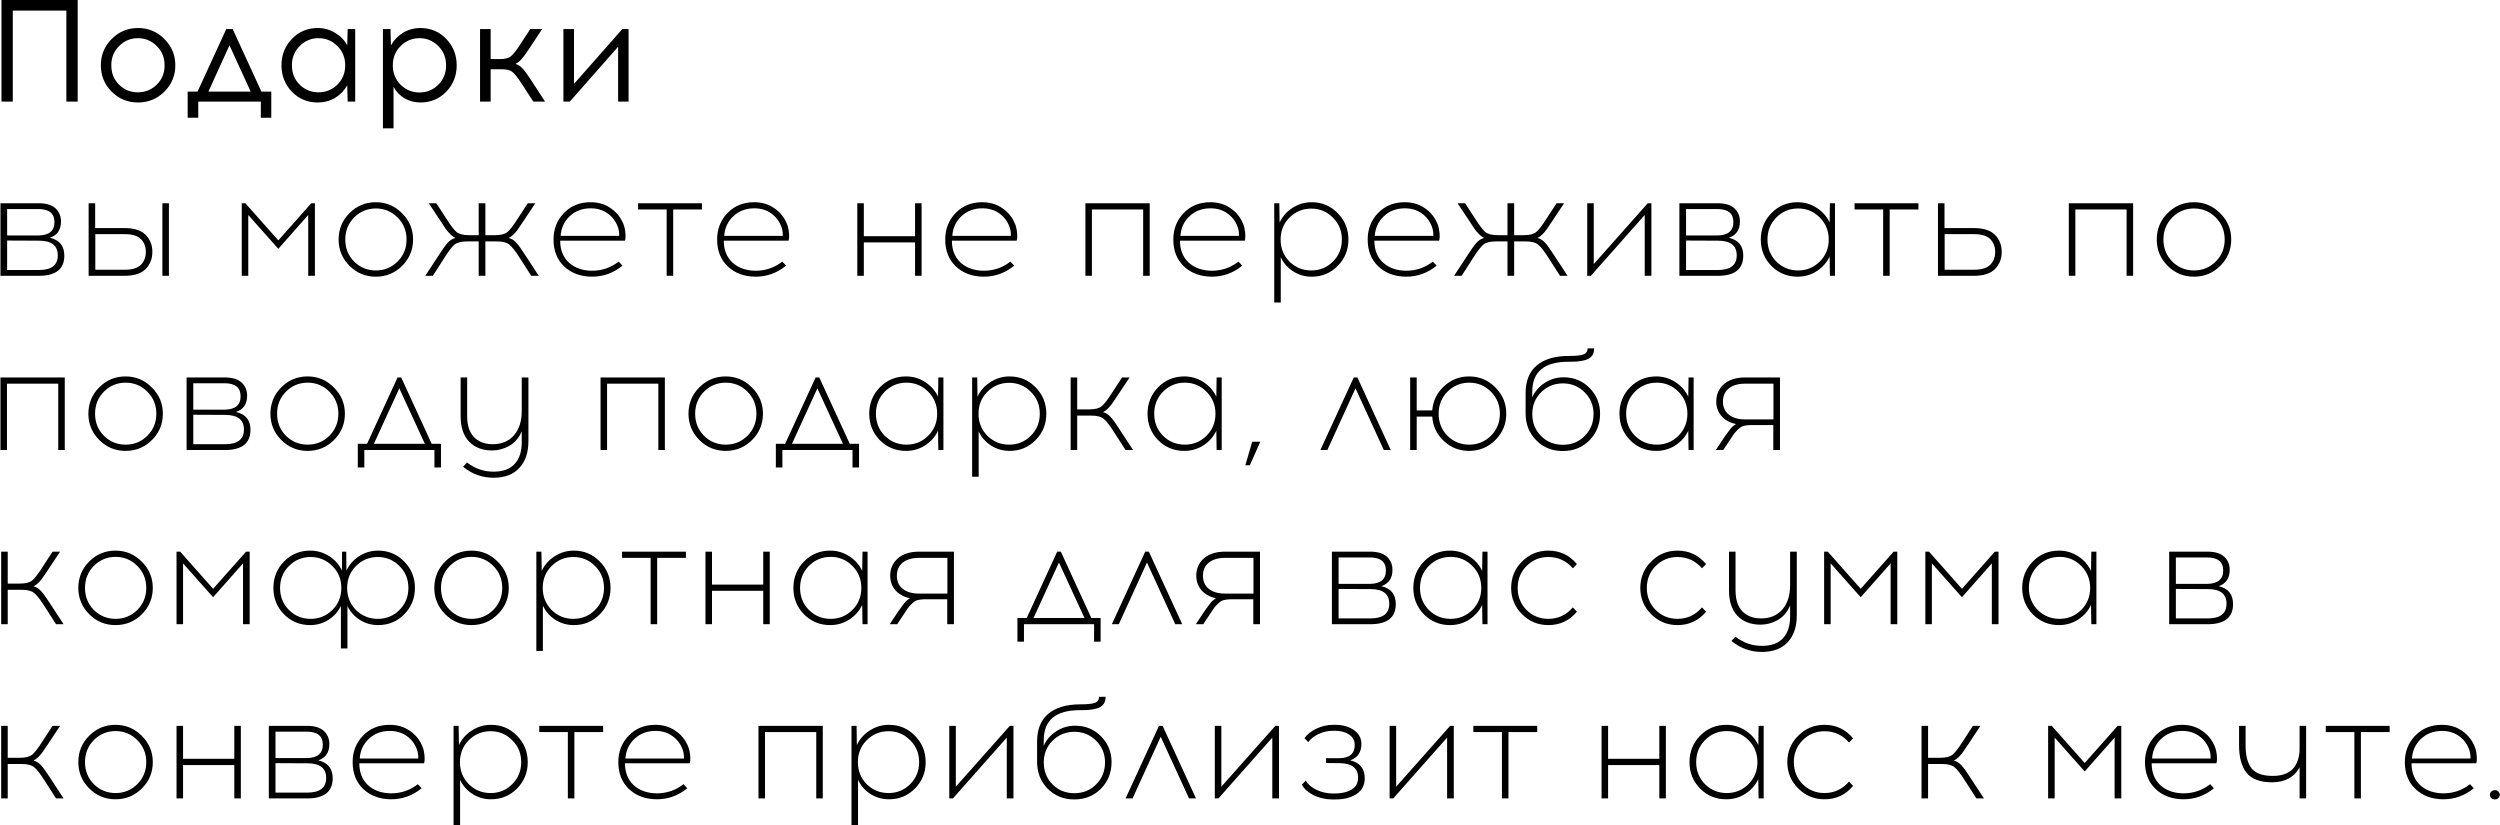 <?xml version="1.0" encoding="UTF-8"?> <svg xmlns="http://www.w3.org/2000/svg" width="2411" height="796" viewBox="0 0 2411 796" fill="none"><path d="M74.92 98H64V10.22H12.34V98H1.42V-6.67572e-06H74.92V98ZM133.105 27.02C143.092 27.02 151.585 30.567 158.585 37.66C165.585 44.66 169.085 53.107 169.085 63C169.085 72.893 165.585 81.34 158.585 88.34C151.585 95.34 143.092 98.84 133.105 98.84C123.119 98.84 114.625 95.34 107.625 88.34C100.719 81.34 97.265 72.893 97.265 63C97.265 53.013 100.765 44.52 107.765 37.52C114.765 30.52 123.212 27.02 133.105 27.02ZM132.965 36.82C125.965 36.82 119.945 39.34 114.905 44.38C109.865 49.327 107.345 55.533 107.345 63C107.345 70.467 109.819 76.673 114.765 81.62C119.805 86.567 125.872 89.04 132.965 89.04C140.059 89.04 146.125 86.567 151.165 81.62C156.205 76.673 158.725 70.467 158.725 63C158.725 55.533 156.205 49.327 151.165 44.38C146.125 39.34 140.059 36.82 132.965 36.82ZM261.625 113.54H251.545V98H191.205V113.54H180.985V88.34H190.505L218.225 28H224.385L252.105 88.34H261.625V113.54ZM221.305 43.68L201.005 88.34H241.745L221.305 43.68ZM342.565 98H335.285L334.865 82.18C332.158 87.22 328.285 91.28 323.245 94.36C318.205 97.347 312.605 98.84 306.445 98.84C296.552 98.84 288.245 95.387 281.525 88.48C274.805 81.48 271.445 72.987 271.445 63C271.445 53.013 274.805 44.52 281.525 37.52C288.245 30.52 296.552 27.02 306.445 27.02C312.512 27.02 318.065 28.56 323.105 31.64C328.238 34.627 332.158 38.64 334.865 43.68L335.285 28H342.565V98ZM288.945 81.62C293.985 86.567 300.052 89.04 307.145 89.04C314.238 89.04 320.305 86.567 325.345 81.62C330.385 76.673 332.905 70.467 332.905 63C332.905 55.533 330.385 49.327 325.345 44.38C320.305 39.34 314.238 36.82 307.145 36.82C300.145 36.82 294.125 39.34 289.085 44.38C284.045 49.327 281.525 55.533 281.525 63C281.525 70.467 283.998 76.673 288.945 81.62ZM405.434 27.02C415.327 27.02 423.634 30.52 430.354 37.52C437.074 44.52 440.434 53.013 440.434 63C440.434 72.987 437.074 81.48 430.354 88.48C423.634 95.387 415.327 98.84 405.434 98.84C399.834 98.84 394.7 97.487 390.034 94.78C385.46 91.98 381.96 88.293 379.534 83.72V123.76H369.314V28H376.594L377.014 43.82C379.72 38.78 383.594 34.72 388.634 31.64C393.674 28.56 399.274 27.02 405.434 27.02ZM404.594 36.82C397.5 36.82 391.434 39.34 386.394 44.38C381.354 49.327 378.834 55.533 378.834 63C378.834 70.467 381.354 76.72 386.394 81.76C391.434 86.707 397.5 89.18 404.594 89.18C411.594 89.18 417.614 86.707 422.654 81.76C427.694 76.72 430.214 70.467 430.214 63C430.214 55.533 427.694 49.327 422.654 44.38C417.614 39.34 411.594 36.82 404.594 36.82ZM514.346 98L502.866 80.36C499.319 74.853 496.426 71.213 494.186 69.44C492.039 67.667 488.586 66.78 483.826 66.78H473.186V98H462.966V28H473.186V56.98H482.286C487.046 56.98 490.499 56.093 492.646 54.32C494.886 52.547 497.779 48.907 501.326 43.4L511.406 28H522.886L509.726 47.88C507.019 51.987 504.733 55.067 502.866 57.12C501.093 59.173 499.179 60.667 497.126 61.6C499.646 62.347 501.886 63.793 503.846 65.94C505.899 68.087 508.373 71.4 511.266 75.88L525.686 98H514.346ZM606.2 98H596.12V45.08L549.5 98H543.34V28H553.56V80.92L600.18 28H606.2V98ZM0.44 196H37.12C44.493 196 49.953 197.633 53.5 200.9C57.047 204.167 58.82 208.413 58.82 213.64C58.82 221.573 55.273 226.8 48.18 229.32C57.42 231.467 62.04 237.207 62.04 246.54C62.04 259.513 53.827 266 37.4 266H0.44V196ZM6.88 201.6V227.08H36.98C47.34 226.987 52.52 222.693 52.52 214.2C52.52 205.8 47.34 201.6 36.98 201.6H6.88ZM6.88 260.4H37.54C49.673 260.4 55.74 255.687 55.74 246.26C55.74 236.833 49.72 232.12 37.68 232.12L6.88 231.98V260.4ZM91.779 219.94H119.919C129.346 219.94 136.206 222.133 140.499 226.52C144.792 230.907 146.939 236.367 146.939 242.9C146.939 249.527 144.792 255.033 140.499 259.42C136.206 263.807 129.346 266 119.919 266H85.479V196H91.779V219.94ZM162.899 266H156.599V196H162.899V266ZM91.919 260.12H120.479C127.572 260.12 132.706 258.533 135.879 255.36C139.052 252.187 140.639 248.033 140.639 242.9C140.639 237.86 139.052 233.753 135.879 230.58C132.706 227.407 127.572 225.82 120.479 225.82H91.919V260.12ZM303.695 266H297.255V207.34L268.415 239.96L239.435 207.34V266H233.135V196H236.635L268.415 231.84L300.195 196H303.695V266ZM337.053 205.52C344.053 198.52 352.499 195.02 362.393 195.02C372.286 195.02 380.733 198.567 387.733 205.66C394.826 212.66 398.373 221.107 398.373 231C398.373 240.893 394.873 249.34 387.873 256.34C380.873 263.34 372.379 266.84 362.393 266.84C352.499 266.84 344.053 263.34 337.053 256.34C330.053 249.34 326.552 240.893 326.552 231C326.552 221.013 330.053 212.52 337.053 205.52ZM362.533 201.04C354.319 201.04 347.319 203.933 341.533 209.72C335.839 215.507 332.993 222.6 332.993 231C332.993 239.4 335.839 246.493 341.533 252.28C347.319 257.973 354.319 260.82 362.533 260.82C370.653 260.82 377.606 257.973 383.393 252.28C389.179 246.493 392.073 239.4 392.073 231C392.073 222.6 389.179 215.507 383.393 209.72C377.606 203.933 370.653 201.04 362.533 201.04ZM512.333 266L501.273 248.78C497.073 242.153 493.713 237.86 491.193 235.9C488.766 233.847 484.799 232.82 479.293 232.82H468.093V266H461.653V232.82H450.453C444.946 232.82 440.933 233.847 438.413 235.9C435.986 237.86 432.673 242.153 428.473 248.78L417.413 266H410.133L423.433 245.7C426.886 240.287 429.639 236.46 431.693 234.22C433.746 231.887 436.219 230.3 439.113 229.46C437.526 228.713 435.939 227.547 434.353 225.96C432.766 224.373 431.413 222.833 430.293 221.34C429.266 219.847 427.633 217.373 425.392 213.92L413.493 196H420.773L430.433 210.84C434.633 217.467 437.946 221.807 440.373 223.86C442.893 225.82 446.906 226.8 452.413 226.8H461.653V196H468.093V226.8H477.333C482.839 226.8 486.806 225.82 489.233 223.86C491.753 221.807 495.113 217.467 499.313 210.84L508.973 196H516.253L504.353 213.92C502.113 217.373 500.433 219.847 499.313 221.34C498.286 222.833 496.979 224.373 495.393 225.96C493.806 227.547 492.219 228.713 490.633 229.46C493.526 230.3 495.999 231.887 498.053 234.22C500.106 236.46 502.859 240.287 506.313 245.7L519.613 266H512.333ZM569.518 195.02C577.078 195.02 583.611 196.98 589.118 200.9C594.718 204.727 598.778 209.86 601.298 216.3C602.231 218.633 602.838 221.433 603.118 224.7C603.398 227.873 603.258 230.347 602.698 232.12H540.258C540.258 240.987 543.058 248.033 548.658 253.26C554.351 258.393 561.771 261.007 570.918 261.1C580.531 261.1 589.118 258.16 596.678 252.28L600.318 256.2C591.638 263.293 581.838 266.84 570.918 266.84C559.905 266.747 550.945 263.433 544.038 256.9C537.225 250.367 533.818 241.733 533.818 231C533.818 220.92 537.131 212.427 543.758 205.52C550.478 198.52 559.065 195.02 569.518 195.02ZM569.658 200.9C561.538 200.9 554.771 203.467 549.358 208.6C544.038 213.64 541.145 219.94 540.678 227.5H597.098C597.285 224.233 596.771 221.107 595.558 218.12C593.505 212.893 590.238 208.74 585.758 205.66C581.278 202.487 575.911 200.9 569.658 200.9ZM649.227 202.02V266H642.927V202.02H615.347V196H676.947V202.02H649.227ZM727.292 195.02C734.852 195.02 741.385 196.98 746.892 200.9C752.492 204.727 756.552 209.86 759.072 216.3C760.005 218.633 760.612 221.433 760.892 224.7C761.172 227.873 761.032 230.347 760.472 232.12H698.032C698.032 240.987 700.832 248.033 706.432 253.26C712.125 258.393 719.545 261.007 728.692 261.1C738.305 261.1 746.892 258.16 754.452 252.28L758.092 256.2C749.412 263.293 739.612 266.84 728.692 266.84C717.678 266.747 708.718 263.433 701.812 256.9C694.998 250.367 691.592 241.733 691.592 231C691.592 220.92 694.905 212.427 701.532 205.52C708.252 198.52 716.838 195.02 727.292 195.02ZM727.432 200.9C719.312 200.9 712.545 203.467 707.132 208.6C701.812 213.64 698.918 219.94 698.452 227.5H754.872C755.058 224.233 754.545 221.107 753.332 218.12C751.278 212.893 748.012 208.74 743.532 205.66C739.052 202.487 733.685 200.9 727.432 200.9ZM888.788 266H882.488V233.8H833.068V266H826.768V196H833.068V227.78H882.488V196H888.788V266ZM947.272 195.02C954.832 195.02 961.365 196.98 966.872 200.9C972.472 204.727 976.532 209.86 979.052 216.3C979.985 218.633 980.592 221.433 980.872 224.7C981.152 227.873 981.012 230.347 980.452 232.12H918.012C918.012 240.987 920.812 248.033 926.412 253.26C932.105 258.393 939.525 261.007 948.672 261.1C958.285 261.1 966.872 258.16 974.432 252.28L978.072 256.2C969.392 263.293 959.592 266.84 948.672 266.84C937.659 266.747 928.699 263.433 921.792 256.9C914.979 250.367 911.572 241.733 911.572 231C911.572 220.92 914.885 212.427 921.512 205.52C928.232 198.52 936.819 195.02 947.272 195.02ZM947.412 200.9C939.292 200.9 932.525 203.467 927.112 208.6C921.792 213.64 918.899 219.94 918.432 227.5H974.852C975.039 224.233 974.525 221.107 973.312 218.12C971.259 212.893 967.992 208.74 963.512 205.66C959.032 202.487 953.665 200.9 947.412 200.9ZM1108.77 266H1102.47V202.02H1053.05V266H1046.75V196H1108.77V266ZM1167.25 195.02C1174.81 195.02 1181.35 196.98 1186.85 200.9C1192.45 204.727 1196.51 209.86 1199.03 216.3C1199.97 218.633 1200.57 221.433 1200.85 224.7C1201.13 227.873 1200.99 230.347 1200.43 232.12H1137.99C1137.99 240.987 1140.79 248.033 1146.39 253.26C1152.09 258.393 1159.51 261.007 1168.65 261.1C1178.27 261.1 1186.85 258.16 1194.41 252.28L1198.05 256.2C1189.37 263.293 1179.57 266.84 1168.65 266.84C1157.64 266.747 1148.68 263.433 1141.77 256.9C1134.96 250.367 1131.55 241.733 1131.55 231C1131.55 220.92 1134.87 212.427 1141.49 205.52C1148.21 198.52 1156.8 195.02 1167.25 195.02ZM1167.39 200.9C1159.27 200.9 1152.51 203.467 1147.09 208.6C1141.77 213.64 1138.88 219.94 1138.41 227.5H1194.83C1195.02 224.233 1194.51 221.107 1193.29 218.12C1191.24 212.893 1187.97 208.74 1183.49 205.66C1179.01 202.487 1173.65 200.9 1167.39 200.9ZM1264.99 195.02C1274.89 195.02 1283.24 198.52 1290.05 205.52C1296.96 212.52 1300.41 221.013 1300.41 231C1300.41 240.987 1296.96 249.48 1290.05 256.48C1283.24 263.387 1274.89 266.84 1264.99 266.84C1258.46 266.84 1252.49 265.113 1247.07 261.66C1241.75 258.207 1237.79 253.68 1235.17 248.08V291.76H1228.87V196H1233.77L1234.05 214.62C1236.76 208.74 1240.91 204.027 1246.51 200.48C1252.11 196.84 1258.27 195.02 1264.99 195.02ZM1285.43 209.86C1279.74 204.073 1272.79 201.18 1264.57 201.18C1256.36 201.18 1249.36 204.073 1243.57 209.86C1237.88 215.553 1235.03 222.6 1235.03 231C1235.03 239.4 1237.88 246.493 1243.57 252.28C1249.36 257.973 1256.36 260.82 1264.57 260.82C1272.79 260.82 1279.74 257.973 1285.43 252.28C1291.22 246.493 1294.11 239.4 1294.11 231C1294.11 222.6 1291.22 215.553 1285.43 209.86ZM1354.69 195.02C1362.25 195.02 1368.79 196.98 1374.29 200.9C1379.89 204.727 1383.95 209.86 1386.47 216.3C1387.41 218.633 1388.01 221.433 1388.29 224.7C1388.57 227.873 1388.43 230.347 1387.87 232.12H1325.43C1325.43 240.987 1328.23 248.033 1333.83 253.26C1339.53 258.393 1346.95 261.007 1356.09 261.1C1365.71 261.1 1374.29 258.16 1381.85 252.28L1385.49 256.2C1376.81 263.293 1367.01 266.84 1356.09 266.84C1345.08 266.747 1336.12 263.433 1329.21 256.9C1322.4 250.367 1318.99 241.733 1318.99 231C1318.99 220.92 1322.31 212.427 1328.93 205.52C1335.65 198.52 1344.24 195.02 1354.69 195.02ZM1354.83 200.9C1346.71 200.9 1339.95 203.467 1334.53 208.6C1329.21 213.64 1326.32 219.94 1325.85 227.5H1382.27C1382.46 224.233 1381.95 221.107 1380.73 218.12C1378.68 212.893 1375.41 208.74 1370.93 205.66C1366.45 202.487 1361.09 200.9 1354.83 200.9ZM1504.5 266L1493.44 248.78C1489.24 242.153 1485.88 237.86 1483.36 235.9C1480.93 233.847 1476.97 232.82 1471.46 232.82H1460.26V266H1453.82V232.82H1442.62C1437.11 232.82 1433.1 233.847 1430.58 235.9C1428.15 237.86 1424.84 242.153 1420.64 248.78L1409.58 266H1402.3L1415.6 245.7C1419.05 240.287 1421.81 236.46 1423.86 234.22C1425.91 231.887 1428.39 230.3 1431.28 229.46C1429.69 228.713 1428.11 227.547 1426.52 225.96C1424.93 224.373 1423.58 222.833 1422.46 221.34C1421.43 219.847 1419.8 217.373 1417.56 213.92L1405.66 196H1412.94L1422.6 210.84C1426.8 217.467 1430.11 221.807 1432.54 223.86C1435.06 225.82 1439.07 226.8 1444.58 226.8H1453.82V196H1460.26V226.8H1469.5C1475.01 226.8 1478.97 225.82 1481.4 223.86C1483.92 221.807 1487.28 217.467 1491.48 210.84L1501.14 196H1508.42L1496.52 213.92C1494.28 217.373 1492.6 219.847 1491.48 221.34C1490.45 222.833 1489.15 224.373 1487.56 225.96C1485.97 227.547 1484.39 228.713 1482.8 229.46C1485.69 230.3 1488.17 231.887 1490.22 234.22C1492.27 236.46 1495.03 240.287 1498.48 245.7L1511.78 266H1504.5ZM1592.61 266H1586.17V207.34L1534.23 266H1530.73V196H1537.03V254.66L1589.11 196H1592.61V266ZM1619.6 196H1656.28C1663.65 196 1669.11 197.633 1672.66 200.9C1676.21 204.167 1677.98 208.413 1677.98 213.64C1677.98 221.573 1674.43 226.8 1667.34 229.32C1676.58 231.467 1681.2 237.207 1681.2 246.54C1681.2 259.513 1672.99 266 1656.56 266H1619.6V196ZM1626.04 201.6V227.08H1656.14C1666.5 226.987 1671.68 222.693 1671.68 214.2C1671.68 205.8 1666.5 201.6 1656.14 201.6H1626.04ZM1626.04 260.4H1656.7C1668.83 260.4 1674.9 255.687 1674.9 246.26C1674.9 236.833 1668.88 232.12 1656.84 232.12L1626.04 231.98V260.4ZM1769.66 266H1764.76L1764.48 247.38C1761.77 253.167 1757.62 257.88 1752.02 261.52C1746.51 265.067 1740.35 266.84 1733.54 266.84C1723.64 266.84 1715.24 263.387 1708.34 256.48C1701.52 249.48 1698.11 240.987 1698.11 231C1698.11 221.013 1701.52 212.52 1708.34 205.52C1715.24 198.52 1723.64 195.02 1733.54 195.02C1740.35 195.02 1746.51 196.84 1752.02 200.48C1757.62 204.027 1761.77 208.74 1764.48 214.62L1764.76 196H1769.66V266ZM1734.1 260.82C1742.22 260.82 1749.17 257.973 1754.96 252.28C1760.74 246.493 1763.64 239.4 1763.64 231C1763.64 222.6 1760.74 215.507 1754.96 209.72C1749.17 203.933 1742.22 201.04 1734.1 201.04C1725.88 201.04 1718.88 203.933 1713.1 209.72C1707.4 215.507 1704.56 222.6 1704.56 231C1704.56 239.4 1707.4 246.493 1713.1 252.28C1718.88 257.973 1725.88 260.82 1734.1 260.82ZM1822.41 202.02V266H1816.11V202.02H1788.53V196H1850.13V202.02H1822.41ZM1875.28 219.94H1903.42C1912.84 219.94 1919.7 222.133 1924 226.52C1928.29 230.907 1930.44 236.367 1930.44 242.9C1930.44 249.527 1928.29 255.033 1924 259.42C1919.7 263.807 1912.84 266 1903.42 266H1868.98V196H1875.28V219.94ZM1875.42 260.12H1903.98C1911.07 260.12 1916.2 258.533 1919.38 255.36C1922.55 252.187 1924.14 248.033 1924.14 242.9C1924.14 237.86 1922.55 233.753 1919.38 230.58C1916.2 227.407 1911.07 225.82 1903.98 225.82H1875.42V260.12ZM2057.19 266H2050.89V202.02H2001.47V266H1995.17V196H2057.19V266ZM2090.47 205.52C2097.47 198.52 2105.92 195.02 2115.81 195.02C2125.7 195.02 2134.15 198.567 2141.15 205.66C2148.24 212.66 2151.79 221.107 2151.79 231C2151.79 240.893 2148.29 249.34 2141.29 256.34C2134.29 263.34 2125.8 266.84 2115.81 266.84C2105.92 266.84 2097.47 263.34 2090.47 256.34C2083.47 249.34 2079.97 240.893 2079.97 231C2079.97 221.013 2083.47 212.52 2090.47 205.52ZM2115.95 201.04C2107.74 201.04 2100.74 203.933 2094.95 209.72C2089.26 215.507 2086.41 222.6 2086.41 231C2086.41 239.4 2089.26 246.493 2094.95 252.28C2100.74 257.973 2107.74 260.82 2115.95 260.82C2124.07 260.82 2131.02 257.973 2136.81 252.28C2142.6 246.493 2145.49 239.4 2145.49 231C2145.49 222.6 2142.6 215.507 2136.81 209.72C2131.02 203.933 2124.07 201.04 2115.95 201.04ZM62.46 434H56.16V370.02H6.74V434H0.44V364H62.46V434ZM95.744 373.52C102.744 366.52 111.191 363.02 121.084 363.02C130.977 363.02 139.424 366.567 146.424 373.66C153.517 380.66 157.064 389.107 157.064 399C157.064 408.893 153.564 417.34 146.564 424.34C139.564 431.34 131.071 434.84 121.084 434.84C111.191 434.84 102.744 431.34 95.744 424.34C88.744 417.34 85.244 408.893 85.244 399C85.244 389.013 88.744 380.52 95.744 373.52ZM121.224 369.04C113.011 369.04 106.011 371.933 100.224 377.72C94.531 383.507 91.684 390.6 91.684 399C91.684 407.4 94.531 414.493 100.224 420.28C106.011 425.973 113.011 428.82 121.224 428.82C129.344 428.82 136.297 425.973 142.084 420.28C147.871 414.493 150.764 407.4 150.764 399C150.764 390.6 147.871 383.507 142.084 377.72C136.297 371.933 129.344 369.04 121.224 369.04ZM179.952 364H216.632C224.005 364 229.465 365.633 233.012 368.9C236.558 372.167 238.332 376.413 238.332 381.64C238.332 389.573 234.785 394.8 227.692 397.32C236.932 399.467 241.552 405.207 241.552 414.54C241.552 427.513 233.338 434 216.912 434H179.952V364ZM186.392 369.6V395.08H216.492C226.852 394.987 232.032 390.693 232.032 382.2C232.032 373.8 226.852 369.6 216.492 369.6H186.392ZM186.392 428.4H217.052C229.185 428.4 235.252 423.687 235.252 414.26C235.252 404.833 229.232 400.12 217.192 400.12L186.392 399.98V428.4ZM271.291 373.52C278.291 366.52 286.737 363.02 296.631 363.02C306.524 363.02 314.971 366.567 321.971 373.66C329.064 380.66 332.611 389.107 332.611 399C332.611 408.893 329.111 417.34 322.111 424.34C315.111 431.34 306.617 434.84 296.631 434.84C286.737 434.84 278.291 431.34 271.291 424.34C264.291 417.34 260.791 408.893 260.791 399C260.791 389.013 264.291 380.52 271.291 373.52ZM296.771 369.04C288.557 369.04 281.557 371.933 275.771 377.72C270.077 383.507 267.231 390.6 267.231 399C267.231 407.4 270.077 414.493 275.771 420.28C281.557 425.973 288.557 428.82 296.771 428.82C304.891 428.82 311.844 425.973 317.631 420.28C323.417 414.493 326.311 407.4 326.311 399C326.311 390.6 323.417 383.507 317.631 377.72C311.844 371.933 304.891 369.04 296.771 369.04ZM425.274 450.8H418.974V434H351.354V450.8H345.054V427.98H354.014L383.414 364H386.914L416.314 427.98H425.274V450.8ZM385.094 374.5L360.594 427.98H409.734L385.094 374.5ZM509.609 364V425.32C509.609 436.333 506.716 444.967 500.929 451.22C495.236 457.473 486.976 460.647 476.149 460.74C464.949 460.74 455.102 457.193 446.609 450.1L450.389 446.04C458.229 452.013 466.816 454.953 476.149 454.86C485.109 454.86 491.829 452.387 496.309 447.44C500.882 442.587 503.169 435.54 503.169 426.3V415.94C500.556 422.193 496.589 426.86 491.269 429.94C485.949 432.927 480.396 434.42 474.609 434.42C465.276 434.42 457.856 431.573 452.349 425.88C446.936 420.093 444.229 411.973 444.229 401.52V364H450.529V401.24C450.529 410.2 452.722 416.967 457.109 421.54C461.589 426.113 467.656 428.4 475.309 428.4C483.802 428.4 490.569 425.553 495.609 419.86C500.649 414.073 503.169 406.233 503.169 396.34V364H509.609ZM641.19 434H634.89V370.02H585.47V434H579.17V364H641.19V434ZM674.474 373.52C681.474 366.52 689.921 363.02 699.814 363.02C709.708 363.02 718.154 366.567 725.154 373.66C732.248 380.66 735.794 389.107 735.794 399C735.794 408.893 732.294 417.34 725.294 424.34C718.294 431.34 709.801 434.84 699.814 434.84C689.921 434.84 681.474 431.34 674.474 424.34C667.474 417.34 663.974 408.893 663.974 399C663.974 389.013 667.474 380.52 674.474 373.52ZM699.954 369.04C691.741 369.04 684.741 371.933 678.954 377.72C673.261 383.507 670.414 390.6 670.414 399C670.414 407.4 673.261 414.493 678.954 420.28C684.741 425.973 691.741 428.82 699.954 428.82C708.074 428.82 715.028 425.973 720.814 420.28C726.601 414.493 729.494 407.4 729.494 399C729.494 390.6 726.601 383.507 720.814 377.72C715.028 371.933 708.074 369.04 699.954 369.04ZM828.458 450.8H822.158V434H754.538V450.8H748.238V427.98H757.198L786.598 364H790.098L819.498 427.98H828.458V450.8ZM788.278 374.5L763.778 427.98H812.918L788.278 374.5ZM909.831 434H904.931L904.651 415.38C901.944 421.167 897.791 425.88 892.191 429.52C886.684 433.067 880.524 434.84 873.711 434.84C863.817 434.84 855.417 431.387 848.511 424.48C841.697 417.48 838.291 408.987 838.291 399C838.291 389.013 841.697 380.52 848.511 373.52C855.417 366.52 863.817 363.02 873.711 363.02C880.524 363.02 886.684 364.84 892.191 368.48C897.791 372.027 901.944 376.74 904.651 382.62L904.931 364H909.831V434ZM874.271 428.82C882.391 428.82 889.344 425.973 895.131 420.28C900.917 414.493 903.811 407.4 903.811 399C903.811 390.6 900.917 383.507 895.131 377.72C889.344 371.933 882.391 369.04 874.271 369.04C866.057 369.04 859.057 371.933 853.271 377.72C847.577 383.507 844.731 390.6 844.731 399C844.731 407.4 847.577 414.493 853.271 420.28C859.057 425.973 866.057 428.82 874.271 428.82ZM973.647 363.02C983.54 363.02 991.893 366.52 998.707 373.52C1005.61 380.52 1009.07 389.013 1009.07 399C1009.07 408.987 1005.61 417.48 998.707 424.48C991.893 431.387 983.54 434.84 973.647 434.84C967.113 434.84 961.14 433.113 955.727 429.66C950.407 426.207 946.44 421.68 943.827 416.08V459.76H937.527V364H942.427L942.707 382.62C945.413 376.74 949.567 372.027 955.167 368.48C960.767 364.84 966.927 363.02 973.647 363.02ZM994.087 377.86C988.393 372.073 981.44 369.18 973.227 369.18C965.013 369.18 958.013 372.073 952.227 377.86C946.533 383.553 943.687 390.6 943.687 399C943.687 407.4 946.533 414.493 952.227 420.28C958.013 425.973 965.013 428.82 973.227 428.82C981.44 428.82 988.393 425.973 994.087 420.28C999.873 414.493 1002.77 407.4 1002.77 399C1002.77 390.6 999.873 383.553 994.087 377.86ZM1085.47 434L1074.41 416.78C1070.21 410.153 1066.85 405.86 1064.33 403.9C1061.9 401.847 1057.98 400.82 1052.57 400.82H1038.85V434H1032.55V364H1038.85V394.8H1050.61C1056.02 394.8 1059.94 393.82 1062.37 391.86C1064.89 389.807 1068.25 385.467 1072.45 378.84L1082.11 364H1089.39L1077.49 381.92C1075.25 385.373 1073.57 387.847 1072.45 389.34C1071.42 390.833 1070.11 392.373 1068.53 393.96C1066.94 395.547 1065.35 396.713 1063.77 397.46C1066.66 398.3 1069.13 399.887 1071.19 402.22C1073.24 404.46 1075.99 408.287 1079.45 413.7L1092.75 434H1085.47ZM1178.21 434H1173.31L1173.03 415.38C1170.32 421.167 1166.17 425.88 1160.57 429.52C1155.06 433.067 1148.9 434.84 1142.09 434.84C1132.2 434.84 1123.8 431.387 1116.89 424.48C1110.08 417.48 1106.67 408.987 1106.67 399C1106.67 389.013 1110.08 380.52 1116.89 373.52C1123.8 366.52 1132.2 363.02 1142.09 363.02C1148.9 363.02 1155.06 364.84 1160.57 368.48C1166.17 372.027 1170.32 376.74 1173.03 382.62L1173.31 364H1178.21V434ZM1142.65 428.82C1150.77 428.82 1157.72 425.973 1163.51 420.28C1169.3 414.493 1172.19 407.4 1172.19 399C1172.19 390.6 1169.3 383.507 1163.51 377.72C1157.72 371.933 1150.77 369.04 1142.65 369.04C1134.44 369.04 1127.44 371.933 1121.65 377.72C1115.96 383.507 1113.11 390.6 1113.11 399C1113.11 407.4 1115.96 414.493 1121.65 420.28C1127.44 425.973 1134.44 428.82 1142.65 428.82ZM1215.43 426.02L1205.35 448.7H1201.01L1207.59 426.02H1215.43ZM1307.25 374.5L1280.09 434H1273.37L1305.57 364H1309.07L1341.27 434H1334.55L1307.25 374.5ZM1416.81 363.02C1426.7 363.02 1435.15 366.567 1442.15 373.66C1449.15 380.66 1452.65 389.107 1452.65 399C1452.65 408.893 1449.15 417.34 1442.15 424.34C1435.15 431.34 1426.7 434.84 1416.81 434.84C1407.38 434.84 1399.26 431.667 1392.45 425.32C1385.64 418.973 1381.9 411.133 1381.25 401.8H1366.27V434H1359.97V364H1366.27V395.78H1381.25C1382 386.54 1385.78 378.793 1392.59 372.54C1399.4 366.193 1407.48 363.02 1416.81 363.02ZM1416.95 428.82C1425.07 428.82 1432.02 425.973 1437.81 420.28C1443.6 414.493 1446.49 407.4 1446.49 399C1446.49 390.6 1443.6 383.507 1437.81 377.72C1432.02 371.933 1425.07 369.04 1416.95 369.04C1408.74 369.04 1401.74 371.933 1395.95 377.72C1390.26 383.507 1387.41 390.6 1387.41 399C1387.41 407.4 1390.26 414.493 1395.95 420.28C1401.74 425.973 1408.74 428.82 1416.95 428.82ZM1531.08 336H1537.38C1537.38 340.667 1535.61 343.98 1532.06 345.94C1528.51 347.9 1522.68 348.88 1514.56 348.88H1512.6C1489.36 348.88 1477.74 358.493 1477.74 377.72L1477.6 383.32C1480.21 377.533 1484.23 372.867 1489.64 369.32C1495.15 365.68 1501.26 363.86 1507.98 363.86C1517.87 363.86 1526.18 367.267 1532.9 374.08C1539.71 380.893 1543.12 389.2 1543.12 399C1543.12 409.08 1539.71 417.62 1532.9 424.62C1526.09 431.527 1517.55 434.98 1507.28 434.98C1496.92 434.98 1488.33 431.527 1481.52 424.62C1474.71 417.713 1471.3 409.08 1471.3 398.72V379.26C1471.3 367.407 1474.89 358.447 1482.08 352.38C1489.36 346.313 1499.63 343.28 1512.88 343.28C1520.07 343.28 1524.87 342.767 1527.3 341.74C1529.82 340.713 1531.08 338.8 1531.08 336ZM1528.14 378.28C1522.45 372.587 1515.49 369.74 1507.28 369.74C1499.07 369.74 1492.07 372.587 1486.28 378.28C1480.59 383.973 1477.74 390.973 1477.74 399.28C1477.74 407.68 1480.54 414.727 1486.14 420.42C1491.74 426.113 1498.79 428.96 1507.28 428.96C1515.68 428.96 1522.68 426.113 1528.28 420.42C1533.97 414.727 1536.82 407.68 1536.82 399.28C1536.82 390.973 1533.93 383.973 1528.14 378.28ZM1633.35 434H1628.45L1628.17 415.38C1625.46 421.167 1621.31 425.88 1615.71 429.52C1610.2 433.067 1604.04 434.84 1597.23 434.84C1587.33 434.84 1578.93 431.387 1572.03 424.48C1565.21 417.48 1561.81 408.987 1561.81 399C1561.81 389.013 1565.21 380.52 1572.03 373.52C1578.93 366.52 1587.33 363.02 1597.23 363.02C1604.04 363.02 1610.2 364.84 1615.71 368.48C1621.31 372.027 1625.46 376.74 1628.17 382.62L1628.45 364H1633.35V434ZM1597.79 428.82C1605.91 428.82 1612.86 425.973 1618.65 420.28C1624.43 414.493 1627.33 407.4 1627.33 399C1627.33 390.6 1624.43 383.507 1618.65 377.72C1612.86 371.933 1605.91 369.04 1597.79 369.04C1589.57 369.04 1582.57 371.933 1576.79 377.72C1571.09 383.507 1568.25 390.6 1568.25 399C1568.25 407.4 1571.09 414.493 1576.79 420.28C1582.57 425.973 1589.57 428.82 1597.79 428.82ZM1716.62 434H1710.18V409.92H1688.2C1685.5 410.013 1683.26 410.293 1681.48 410.76C1679.8 411.227 1678.08 412.3 1676.3 413.98C1674.53 415.66 1673.18 417.153 1672.24 418.46C1671.31 419.767 1669.63 422.287 1667.2 426.02L1661.88 434H1654.74L1661.32 424.06C1661.79 423.313 1662.54 422.193 1663.56 420.7C1664.68 419.113 1665.48 418.04 1665.94 417.48C1666.41 416.827 1667.06 415.94 1667.9 414.82C1668.74 413.7 1669.4 412.86 1669.86 412.3C1670.42 411.74 1671.08 411.18 1671.82 410.62C1672.66 409.967 1673.46 409.407 1674.2 408.94C1668.32 407.727 1663.66 405.16 1660.2 401.24C1656.84 397.32 1655.16 392.653 1655.16 387.24C1655.16 380.427 1657.59 374.873 1662.44 370.58C1667.39 366.193 1674.34 364 1683.3 364H1716.62V434ZM1710.32 370.02H1682.88C1676.26 370.02 1671.03 371.56 1667.2 374.64C1663.47 377.72 1661.6 381.92 1661.6 387.24C1661.6 392.56 1663.47 396.76 1667.2 399.84C1671.03 402.92 1676.26 404.46 1682.88 404.46H1710.32V370.02ZM54.06 602L43 584.78C38.8 578.153 35.44 573.86 32.92 571.9C30.493 569.847 26.573 568.82 21.16 568.82H7.44V602H1.14V532H7.44V562.8H19.2C24.613 562.8 28.533 561.82 30.96 559.86C33.48 557.807 36.84 553.467 41.04 546.84L50.7 532H57.98L46.08 549.92C43.84 553.373 42.16 555.847 41.04 557.34C40.013 558.833 38.707 560.373 37.12 561.96C35.533 563.547 33.947 564.713 32.36 565.46C35.253 566.3 37.727 567.887 39.78 570.22C41.833 572.46 44.587 576.287 48.04 581.7L61.34 602H54.06ZM86.037 541.52C93.037 534.52 101.484 531.02 111.377 531.02C121.27 531.02 129.717 534.567 136.717 541.66C143.81 548.66 147.357 557.107 147.357 567C147.357 576.893 143.857 585.34 136.857 592.34C129.857 599.34 121.364 602.84 111.377 602.84C101.484 602.84 93.037 599.34 86.037 592.34C79.037 585.34 75.537 576.893 75.537 567C75.537 557.013 79.037 548.52 86.037 541.52ZM111.517 537.04C103.304 537.04 96.303 539.933 90.517 545.72C84.823 551.507 81.977 558.6 81.977 567C81.977 575.4 84.823 582.493 90.517 588.28C96.303 593.973 103.304 596.82 111.517 596.82C119.637 596.82 126.59 593.973 132.377 588.28C138.164 582.493 141.057 575.4 141.057 567C141.057 558.6 138.164 551.507 132.377 545.72C126.59 539.933 119.637 537.04 111.517 537.04ZM240.805 602H234.365V543.34L205.525 575.96L176.545 543.34V602H170.245V532H173.745L205.525 567.84L237.305 532H240.805V602ZM364.742 531.02C374.635 531.02 382.989 534.52 389.802 541.52C396.709 548.52 400.162 557.013 400.162 567C400.162 576.987 396.709 585.48 389.802 592.48C382.989 599.387 374.635 602.84 364.742 602.84C358.302 602.84 352.375 601.16 346.962 597.8C341.642 594.347 337.675 589.867 335.062 584.36V625.38H328.762V584.36C326.149 589.867 322.135 594.347 316.722 597.8C311.402 601.16 305.522 602.84 299.082 602.84C289.189 602.84 280.789 599.387 273.882 592.48C267.069 585.48 263.662 576.987 263.662 567C263.662 557.013 267.069 548.52 273.882 541.52C280.789 534.52 289.189 531.02 299.082 531.02C305.802 531.02 311.915 532.793 317.422 536.34C322.929 539.793 327.035 544.413 329.742 550.2L329.882 532H333.942L334.082 550.34C336.789 544.553 340.895 539.887 346.402 536.34C351.909 532.793 358.022 531.02 364.742 531.02ZM299.642 596.82C307.762 596.82 314.715 593.973 320.502 588.28C326.289 582.493 329.182 575.4 329.182 567C329.182 558.6 326.289 551.553 320.502 545.86C314.715 540.073 307.762 537.18 299.642 537.18C291.429 537.18 284.429 540.073 278.642 545.86C272.949 551.553 270.102 558.6 270.102 567C270.102 575.4 272.949 582.493 278.642 588.28C284.429 593.973 291.429 596.82 299.642 596.82ZM343.322 588.28C349.109 593.973 356.109 596.82 364.322 596.82C372.535 596.82 379.489 593.973 385.182 588.28C390.969 582.493 393.862 575.4 393.862 567C393.862 558.6 390.969 551.553 385.182 545.86C379.489 540.073 372.535 537.18 364.322 537.18C356.109 537.18 349.109 540.073 343.322 545.86C337.629 551.553 334.782 558.6 334.782 567C334.782 575.4 337.629 582.493 343.322 588.28ZM429.338 541.52C436.338 534.52 444.784 531.02 454.678 531.02C464.571 531.02 473.018 534.567 480.018 541.66C487.111 548.66 490.658 557.107 490.658 567C490.658 576.893 487.158 585.34 480.158 592.34C473.158 599.34 464.664 602.84 454.678 602.84C444.784 602.84 436.338 599.34 429.338 592.34C422.338 585.34 418.838 576.893 418.838 567C418.838 557.013 422.338 548.52 429.338 541.52ZM454.818 537.04C446.604 537.04 439.604 539.933 433.818 545.72C428.124 551.507 425.278 558.6 425.278 567C425.278 575.4 428.124 582.493 433.818 588.28C439.604 593.973 446.604 596.82 454.818 596.82C462.938 596.82 469.891 593.973 475.678 588.28C481.464 582.493 484.358 575.4 484.358 567C484.358 558.6 481.464 551.507 475.678 545.72C469.891 539.933 462.938 537.04 454.818 537.04ZM553.373 531.02C563.267 531.02 571.62 534.52 578.433 541.52C585.34 548.52 588.793 557.013 588.793 567C588.793 576.987 585.34 585.48 578.433 592.48C571.62 599.387 563.267 602.84 553.373 602.84C546.84 602.84 540.867 601.113 535.453 597.66C530.133 594.207 526.167 589.68 523.553 584.08V627.76H517.253V532H522.153L522.433 550.62C525.14 544.74 529.293 540.027 534.893 536.48C540.493 532.84 546.653 531.02 553.373 531.02ZM573.813 545.86C568.12 540.073 561.167 537.18 552.953 537.18C544.74 537.18 537.74 540.073 531.953 545.86C526.26 551.553 523.413 558.6 523.413 567C523.413 575.4 526.26 582.493 531.953 588.28C537.74 593.973 544.74 596.82 552.953 596.82C561.167 596.82 568.12 593.973 573.813 588.28C579.6 582.493 582.493 575.4 582.493 567C582.493 558.6 579.6 551.553 573.813 545.86ZM633.778 538.02V602H627.478V538.02H599.898V532H661.498V538.02H633.778ZM742.362 602H736.062V569.8H686.642V602H680.342V532H686.642V563.78H736.062V532H742.362V602ZM836.686 602H831.786L831.506 583.38C828.8 589.167 824.646 593.88 819.046 597.52C813.54 601.067 807.38 602.84 800.566 602.84C790.673 602.84 782.273 599.387 775.366 592.48C768.553 585.48 765.146 576.987 765.146 567C765.146 557.013 768.553 548.52 775.366 541.52C782.273 534.52 790.673 531.02 800.566 531.02C807.38 531.02 813.54 532.84 819.046 536.48C824.646 540.027 828.8 544.74 831.506 550.62L831.786 532H836.686V602ZM801.126 596.82C809.246 596.82 816.2 593.973 821.986 588.28C827.773 582.493 830.666 575.4 830.666 567C830.666 558.6 827.773 551.507 821.986 545.72C816.2 539.933 809.246 537.04 801.126 537.04C792.913 537.04 785.913 539.933 780.126 545.72C774.433 551.507 771.586 558.6 771.586 567C771.586 575.4 774.433 582.493 780.126 588.28C785.913 593.973 792.913 596.82 801.126 596.82ZM919.962 602H913.522V577.92H891.542C888.836 578.013 886.596 578.293 884.822 578.76C883.142 579.227 881.416 580.3 879.642 581.98C877.869 583.66 876.516 585.153 875.582 586.46C874.649 587.767 872.969 590.287 870.542 594.02L865.222 602H858.082L864.662 592.06C865.129 591.313 865.876 590.193 866.902 588.7C868.022 587.113 868.816 586.04 869.282 585.48C869.749 584.827 870.402 583.94 871.242 582.82C872.082 581.7 872.736 580.86 873.202 580.3C873.762 579.74 874.416 579.18 875.162 578.62C876.002 577.967 876.796 577.407 877.542 576.94C871.662 575.727 866.996 573.16 863.542 569.24C860.182 565.32 858.502 560.653 858.502 555.24C858.502 548.427 860.929 542.873 865.782 538.58C870.729 534.193 877.682 532 886.642 532H919.962V602ZM913.662 538.02H886.222C879.596 538.02 874.369 539.56 870.542 542.64C866.809 545.72 864.942 549.92 864.942 555.24C864.942 560.56 866.809 564.76 870.542 567.84C874.369 570.92 879.596 572.46 886.222 572.46H913.662V538.02ZM1061.43 618.8H1055.13V602H987.507V618.8H981.207V595.98H990.167L1019.57 532H1023.07L1052.47 595.98H1061.43V618.8ZM1021.25 542.5L996.747 595.98H1045.89L1021.25 542.5ZM1106.14 542.5L1078.98 602H1072.26L1104.46 532H1107.96L1140.16 602H1133.44L1106.14 542.5ZM1215.14 602H1208.7V577.92H1186.72C1184.01 578.013 1181.77 578.293 1180 578.76C1178.32 579.227 1176.59 580.3 1174.82 581.98C1173.04 583.66 1171.69 585.153 1170.76 586.46C1169.82 587.767 1168.14 590.287 1165.72 594.02L1160.4 602H1153.26L1159.84 592.06C1160.3 591.313 1161.05 590.193 1162.08 588.7C1163.2 587.113 1163.99 586.04 1164.46 585.48C1164.92 584.827 1165.58 583.94 1166.42 582.82C1167.26 581.7 1167.91 580.86 1168.38 580.3C1168.94 579.74 1169.59 579.18 1170.34 578.62C1171.18 577.967 1171.97 577.407 1172.72 576.94C1166.84 575.727 1162.17 573.16 1158.72 569.24C1155.36 565.32 1153.68 560.653 1153.68 555.24C1153.68 548.427 1156.1 542.873 1160.96 538.58C1165.9 534.193 1172.86 532 1181.82 532H1215.14V602ZM1208.84 538.02H1181.4C1174.77 538.02 1169.54 539.56 1165.72 542.64C1161.98 545.72 1160.12 549.92 1160.12 555.24C1160.12 560.56 1161.98 564.76 1165.72 567.84C1169.54 570.92 1174.77 572.46 1181.4 572.46H1208.84V538.02ZM1284.5 532H1321.18C1328.56 532 1334.02 533.633 1337.56 536.9C1341.11 540.167 1342.88 544.413 1342.88 549.64C1342.88 557.573 1339.34 562.8 1332.24 565.32C1341.48 567.467 1346.1 573.207 1346.1 582.54C1346.1 595.513 1337.89 602 1321.46 602H1284.5V532ZM1290.94 537.6V563.08H1321.04C1331.4 562.987 1336.58 558.693 1336.58 550.2C1336.58 541.8 1331.4 537.6 1321.04 537.6H1290.94ZM1290.94 596.4H1321.6C1333.74 596.4 1339.8 591.687 1339.8 582.26C1339.8 572.833 1333.78 568.12 1321.74 568.12L1290.94 567.98V596.4ZM1434.56 602H1429.66L1429.38 583.38C1426.67 589.167 1422.52 593.88 1416.92 597.52C1411.41 601.067 1405.25 602.84 1398.44 602.84C1388.54 602.84 1380.14 599.387 1373.24 592.48C1366.42 585.48 1363.02 576.987 1363.02 567C1363.02 557.013 1366.42 548.52 1373.24 541.52C1380.14 534.52 1388.54 531.02 1398.44 531.02C1405.25 531.02 1411.41 532.84 1416.92 536.48C1422.52 540.027 1426.67 544.74 1429.38 550.62L1429.66 532H1434.56V602ZM1399 596.82C1407.12 596.82 1414.07 593.973 1419.86 588.28C1425.64 582.493 1428.54 575.4 1428.54 567C1428.54 558.6 1425.64 551.507 1419.86 545.72C1414.07 539.933 1407.12 537.04 1399 537.04C1390.78 537.04 1383.78 539.933 1378 545.72C1372.3 551.507 1369.46 558.6 1369.46 567C1369.46 575.4 1372.3 582.493 1378 588.28C1383.78 593.973 1390.78 596.82 1399 596.82ZM1493.19 531.02C1504.39 531.02 1513.59 535.36 1520.77 544.04L1516.85 548.1C1510.6 540.82 1502.71 537.18 1493.19 537.18C1484.98 537.18 1477.98 540.073 1472.19 545.86C1466.5 551.553 1463.65 558.6 1463.65 567C1463.65 575.4 1466.5 582.493 1472.19 588.28C1477.98 593.973 1484.98 596.82 1493.19 596.82C1502.62 596.82 1510.51 593.133 1516.85 585.76L1520.77 589.96C1513.59 598.547 1504.39 602.84 1493.19 602.84C1483.3 602.84 1474.85 599.34 1467.85 592.34C1460.85 585.34 1457.35 576.893 1457.35 567C1457.35 557.013 1460.85 548.52 1467.85 541.52C1474.85 534.52 1483.3 531.02 1493.19 531.02ZM1617.74 531.02C1628.94 531.02 1638.14 535.36 1645.32 544.04L1641.4 548.1C1635.15 540.82 1627.26 537.18 1617.74 537.18C1609.53 537.18 1602.53 540.073 1596.74 545.86C1591.05 551.553 1588.2 558.6 1588.2 567C1588.2 575.4 1591.05 582.493 1596.74 588.28C1602.53 593.973 1609.53 596.82 1617.74 596.82C1627.17 596.82 1635.06 593.133 1641.4 585.76L1645.32 589.96C1638.14 598.547 1628.94 602.84 1617.74 602.84C1607.85 602.84 1599.4 599.34 1592.4 592.34C1585.4 585.34 1581.9 576.893 1581.9 567C1581.9 557.013 1585.4 548.52 1592.4 541.52C1599.4 534.52 1607.85 531.02 1617.74 531.02ZM1732.83 532V593.32C1732.83 604.333 1729.94 612.967 1724.15 619.22C1718.46 625.473 1710.2 628.647 1699.37 628.74C1688.17 628.74 1678.33 625.193 1669.83 618.1L1673.61 614.04C1681.45 620.013 1690.04 622.953 1699.37 622.86C1708.33 622.86 1715.05 620.387 1719.53 615.44C1724.11 610.587 1726.39 603.54 1726.39 594.3V583.94C1723.78 590.193 1719.81 594.86 1714.49 597.94C1709.17 600.927 1703.62 602.42 1697.83 602.42C1688.5 602.42 1681.08 599.573 1675.57 593.88C1670.16 588.093 1667.45 579.973 1667.45 569.52V532H1673.75V569.24C1673.75 578.2 1675.95 584.967 1680.33 589.54C1684.81 594.113 1690.88 596.4 1698.53 596.4C1707.03 596.4 1713.79 593.553 1718.83 587.86C1723.87 582.073 1726.39 574.233 1726.39 564.34V532H1732.83ZM1829.75 602H1823.31V543.34L1794.47 575.96L1765.49 543.34V602H1759.19V532H1762.69L1794.47 567.84L1826.25 532H1829.75V602ZM1927.37 602H1920.93V543.34L1892.09 575.96L1863.11 543.34V602H1856.81V532H1860.31L1892.09 567.84L1923.87 532H1927.37V602ZM2021.76 602H2016.86L2016.58 583.38C2013.88 589.167 2009.72 593.88 2004.12 597.52C1998.62 601.067 1992.46 602.84 1985.64 602.84C1975.75 602.84 1967.35 599.387 1960.44 592.48C1953.63 585.48 1950.22 576.987 1950.22 567C1950.22 557.013 1953.63 548.52 1960.44 541.52C1967.35 534.52 1975.75 531.02 1985.64 531.02C1992.46 531.02 1998.62 532.84 2004.12 536.48C2009.72 540.027 2013.88 544.74 2016.58 550.62L2016.86 532H2021.76V602ZM1986.2 596.82C1994.32 596.82 2001.28 593.973 2007.06 588.28C2012.85 582.493 2015.74 575.4 2015.74 567C2015.74 558.6 2012.85 551.507 2007.06 545.72C2001.28 539.933 1994.32 537.04 1986.2 537.04C1977.99 537.04 1970.99 539.933 1965.2 545.72C1959.51 551.507 1956.66 558.6 1956.66 567C1956.66 575.4 1959.51 582.493 1965.2 588.28C1970.99 593.973 1977.99 596.82 1986.2 596.82ZM2091.96 532H2128.64C2136.02 532 2141.48 533.633 2145.02 536.9C2148.57 540.167 2150.34 544.413 2150.34 549.64C2150.34 557.573 2146.8 562.8 2139.7 565.32C2148.94 567.467 2153.56 573.207 2153.56 582.54C2153.56 595.513 2145.35 602 2128.92 602H2091.96V532ZM2098.4 537.6V563.08H2128.5C2138.86 562.987 2144.04 558.693 2144.04 550.2C2144.04 541.8 2138.86 537.6 2128.5 537.6H2098.4ZM2098.4 596.4H2129.06C2141.2 596.4 2147.26 591.687 2147.26 582.26C2147.26 572.833 2141.24 568.12 2129.2 568.12L2098.4 567.98V596.4ZM54.06 770L43 752.78C38.8 746.153 35.44 741.86 32.92 739.9C30.493 737.847 26.573 736.82 21.16 736.82H7.44V770H1.14V700H7.44V730.8H19.2C24.613 730.8 28.533 729.82 30.96 727.86C33.48 725.807 36.84 721.467 41.04 714.84L50.7 700H57.98L46.08 717.92C43.84 721.373 42.16 723.847 41.04 725.34C40.013 726.833 38.707 728.373 37.12 729.96C35.533 731.547 33.947 732.713 32.36 733.46C35.253 734.3 37.727 735.887 39.78 738.22C41.833 740.46 44.587 744.287 48.04 749.7L61.34 770H54.06ZM86.037 709.52C93.037 702.52 101.484 699.02 111.377 699.02C121.27 699.02 129.717 702.567 136.717 709.66C143.81 716.66 147.357 725.107 147.357 735C147.357 744.893 143.857 753.34 136.857 760.34C129.857 767.34 121.364 770.84 111.377 770.84C101.484 770.84 93.037 767.34 86.037 760.34C79.037 753.34 75.537 744.893 75.537 735C75.537 725.013 79.037 716.52 86.037 709.52ZM111.517 705.04C103.304 705.04 96.303 707.933 90.517 713.72C84.823 719.507 81.977 726.6 81.977 735C81.977 743.4 84.823 750.493 90.517 756.28C96.303 761.973 103.304 764.82 111.517 764.82C119.637 764.82 126.59 761.973 132.377 756.28C138.164 750.493 141.057 743.4 141.057 735C141.057 726.6 138.164 719.507 132.377 713.72C126.59 707.933 119.637 705.04 111.517 705.04ZM232.265 770H225.965V737.8H176.545V770H170.245V700H176.545V731.78H225.965V700H232.265V770ZM259.249 700H295.929C303.302 700 308.762 701.633 312.309 704.9C315.855 708.167 317.629 712.413 317.629 717.64C317.629 725.573 314.082 730.8 306.989 733.32C316.229 735.467 320.849 741.207 320.849 750.54C320.849 763.513 312.635 770 296.209 770H259.249V700ZM265.689 705.6V731.08H295.789C306.149 730.987 311.329 726.693 311.329 718.2C311.329 709.8 306.149 705.6 295.789 705.6H265.689ZM265.689 764.4H296.349C308.482 764.4 314.549 759.687 314.549 750.26C314.549 740.833 308.529 736.12 296.489 736.12L265.689 735.98V764.4ZM375.788 699.02C383.348 699.02 389.881 700.98 395.388 704.9C400.988 708.727 405.048 713.86 407.568 720.3C408.501 722.633 409.108 725.433 409.388 728.7C409.668 731.873 409.528 734.347 408.968 736.12H346.528C346.528 744.987 349.328 752.033 354.928 757.26C360.621 762.393 368.041 765.007 377.188 765.1C386.801 765.1 395.388 762.16 402.948 756.28L406.588 760.2C397.908 767.293 388.108 770.84 377.188 770.84C366.174 770.747 357.214 767.433 350.308 760.9C343.494 754.367 340.088 745.733 340.088 735C340.088 724.92 343.401 716.427 350.028 709.52C356.748 702.52 365.334 699.02 375.788 699.02ZM375.928 704.9C367.808 704.9 361.041 707.467 355.628 712.6C350.308 717.64 347.414 723.94 346.948 731.5H403.368C403.554 728.233 403.041 725.107 401.828 722.12C399.774 716.893 396.508 712.74 392.028 709.66C387.548 706.487 382.181 704.9 375.928 704.9ZM473.53 699.02C483.423 699.02 491.776 702.52 498.59 709.52C505.496 716.52 508.95 725.013 508.95 735C508.95 744.987 505.496 753.48 498.59 760.48C491.776 767.387 483.423 770.84 473.53 770.84C466.996 770.84 461.023 769.113 455.61 765.66C450.29 762.207 446.323 757.68 443.71 752.08V795.76H437.41V700H442.31L442.59 718.62C445.296 712.74 449.45 708.027 455.05 704.48C460.65 700.84 466.81 699.02 473.53 699.02ZM493.97 713.86C488.276 708.073 481.323 705.18 473.11 705.18C464.896 705.18 457.896 708.073 452.11 713.86C446.416 719.553 443.57 726.6 443.57 735C443.57 743.4 446.416 750.493 452.11 756.28C457.896 761.973 464.896 764.82 473.11 764.82C481.323 764.82 488.276 761.973 493.97 756.28C499.756 750.493 502.65 743.4 502.65 735C502.65 726.6 499.756 719.553 493.97 713.86ZM553.934 706.02V770H547.634V706.02H520.054V700H581.654V706.02H553.934ZM631.999 699.02C639.559 699.02 646.092 700.98 651.599 704.9C657.199 708.727 661.259 713.86 663.779 720.3C664.712 722.633 665.319 725.433 665.599 728.7C665.879 731.873 665.739 734.347 665.179 736.12H602.739C602.739 744.987 605.539 752.033 611.139 757.26C616.832 762.393 624.252 765.007 633.399 765.1C643.012 765.1 651.599 762.16 659.159 756.28L662.799 760.2C654.119 767.293 644.319 770.84 633.399 770.84C622.385 770.747 613.425 767.433 606.519 760.9C599.705 754.367 596.299 745.733 596.299 735C596.299 724.92 599.612 716.427 606.239 709.52C612.959 702.52 621.545 699.02 631.999 699.02ZM632.139 704.9C624.019 704.9 617.252 707.467 611.839 712.6C606.519 717.64 603.625 723.94 603.159 731.5H659.579C659.765 728.233 659.252 725.107 658.039 722.12C655.985 716.893 652.719 712.74 648.239 709.66C643.759 706.487 638.392 704.9 632.139 704.9ZM793.495 770H787.195V706.02H737.775V770H731.475V700H793.495V770ZM857.299 699.02C867.192 699.02 875.546 702.52 882.359 709.52C889.266 716.52 892.719 725.013 892.719 735C892.719 744.987 889.266 753.48 882.359 760.48C875.546 767.387 867.192 770.84 857.299 770.84C850.766 770.84 844.792 769.113 839.379 765.66C834.059 762.207 830.092 757.68 827.479 752.08V795.76H821.179V700H826.079L826.359 718.62C829.066 712.74 833.219 708.027 838.819 704.48C844.419 700.84 850.579 699.02 857.299 699.02ZM877.739 713.86C872.046 708.073 865.092 705.18 856.879 705.18C848.666 705.18 841.666 708.073 835.879 713.86C830.186 719.553 827.339 726.6 827.339 735C827.339 743.4 830.186 750.493 835.879 756.28C841.666 761.973 848.666 764.82 856.879 764.82C865.092 764.82 872.046 761.973 877.739 756.28C883.526 750.493 886.419 743.4 886.419 735C886.419 726.6 883.526 719.553 877.739 713.86ZM977.379 770H970.939V711.34L918.999 770H915.499V700H921.799V758.66L973.879 700H977.379V770ZM1059.95 672H1066.25C1066.25 676.667 1064.47 679.98 1060.93 681.94C1057.38 683.9 1051.55 684.88 1043.43 684.88H1041.47C1018.23 684.88 1006.61 694.493 1006.61 713.72L1006.47 719.32C1009.08 713.533 1013.09 708.867 1018.51 705.32C1024.01 701.68 1030.13 699.86 1036.85 699.86C1046.74 699.86 1055.05 703.267 1061.77 710.08C1068.58 716.893 1071.99 725.2 1071.99 735C1071.99 745.08 1068.58 753.62 1061.77 760.62C1054.95 767.527 1046.41 770.98 1036.15 770.98C1025.79 770.98 1017.2 767.527 1010.39 760.62C1003.57 753.713 1000.17 745.08 1000.17 734.72V715.26C1000.17 703.407 1003.76 694.447 1010.95 688.38C1018.23 682.313 1028.49 679.28 1041.75 679.28C1048.93 679.28 1053.74 678.767 1056.17 677.74C1058.69 676.713 1059.95 674.8 1059.95 672ZM1057.01 714.28C1051.31 708.587 1044.36 705.74 1036.15 705.74C1027.93 705.74 1020.93 708.587 1015.15 714.28C1009.45 719.973 1006.61 726.973 1006.61 735.28C1006.61 743.68 1009.41 750.727 1015.01 756.42C1020.61 762.113 1027.65 764.96 1036.15 764.96C1044.55 764.96 1051.55 762.113 1057.15 756.42C1062.84 750.727 1065.69 743.68 1065.69 735.28C1065.69 726.973 1062.79 719.973 1057.01 714.28ZM1119.4 710.5L1092.24 770H1085.52L1117.72 700H1121.22L1153.42 770H1146.7L1119.4 710.5ZM1233.45 770H1227.01V711.34L1175.07 770H1171.57V700H1177.87V758.66L1229.95 700H1233.45V770ZM1302.16 733.32C1311.49 735.467 1316.16 741.207 1316.16 750.54C1316.16 757.167 1313.5 762.253 1308.18 765.8C1302.95 769.253 1296.23 770.98 1288.02 770.98H1284.94C1278.5 770.98 1272.48 769.627 1266.88 766.92C1261.37 764.12 1257.59 760.713 1255.54 756.7L1259.32 752.78C1261.28 756.327 1264.64 759.267 1269.4 761.6C1274.16 763.933 1279.34 765.147 1284.94 765.24H1287.88C1294.41 765.147 1299.69 763.84 1303.7 761.32C1307.71 758.8 1309.72 755.02 1309.72 749.98C1309.72 740.74 1303.7 736.073 1291.66 735.98L1278.78 735.84V731.22H1291.1C1301.37 731.22 1306.5 726.973 1306.5 718.48C1306.5 714.187 1304.68 710.827 1301.04 708.4C1297.49 705.973 1292.92 704.76 1287.32 704.76H1285.36C1280.69 704.76 1276.17 705.787 1271.78 707.84C1267.49 709.8 1264.13 712.413 1261.7 715.68L1258.06 711.9C1260.77 708.073 1264.64 704.993 1269.68 702.66C1274.81 700.233 1280.13 699.02 1285.64 699.02H1287.74C1294.93 699.02 1300.9 700.7 1305.66 704.06C1310.51 707.42 1312.94 711.9 1312.94 717.5C1312.94 725.433 1309.35 730.707 1302.16 733.32ZM1402.03 770H1395.59V711.34L1343.65 770H1340.15V700H1346.45V758.66L1398.53 700H1402.03V770ZM1454.77 706.02V770H1448.47V706.02H1420.89V700H1482.49V706.02H1454.77ZM1606.56 770H1600.26V737.8H1550.84V770H1544.54V700H1550.84V731.78H1600.26V700H1606.56V770ZM1700.89 770H1695.99L1695.71 751.38C1693 757.167 1688.85 761.88 1683.25 765.52C1677.74 769.067 1671.58 770.84 1664.77 770.84C1654.87 770.84 1646.47 767.387 1639.57 760.48C1632.75 753.48 1629.35 744.987 1629.35 735C1629.35 725.013 1632.75 716.52 1639.57 709.52C1646.47 702.52 1654.87 699.02 1664.77 699.02C1671.58 699.02 1677.74 700.84 1683.25 704.48C1688.85 708.027 1693 712.74 1695.71 718.62L1695.99 700H1700.89V770ZM1665.33 764.82C1673.45 764.82 1680.4 761.973 1686.19 756.28C1691.97 750.493 1694.87 743.4 1694.87 735C1694.87 726.6 1691.97 719.507 1686.19 713.72C1680.4 707.933 1673.45 705.04 1665.33 705.04C1657.11 705.04 1650.11 707.933 1644.33 713.72C1638.63 719.507 1635.79 726.6 1635.79 735C1635.79 743.4 1638.63 750.493 1644.33 756.28C1650.11 761.973 1657.11 764.82 1665.33 764.82ZM1759.52 699.02C1770.72 699.02 1779.91 703.36 1787.1 712.04L1783.18 716.1C1776.93 708.82 1769.04 705.18 1759.52 705.18C1751.31 705.18 1744.31 708.073 1738.52 713.86C1732.83 719.553 1729.98 726.6 1729.98 735C1729.98 743.4 1732.83 750.493 1738.52 756.28C1744.31 761.973 1751.31 764.82 1759.52 764.82C1768.95 764.82 1776.83 761.133 1783.18 753.76L1787.1 757.96C1779.91 766.547 1770.72 770.84 1759.52 770.84C1749.63 770.84 1741.18 767.34 1734.18 760.34C1727.18 753.34 1723.68 744.893 1723.68 735C1723.68 725.013 1727.18 716.52 1734.18 709.52C1741.18 702.52 1749.63 699.02 1759.52 699.02ZM1906.05 770L1894.99 752.78C1890.79 746.153 1887.43 741.86 1884.91 739.9C1882.49 737.847 1878.57 736.82 1873.15 736.82H1859.43V770H1853.13V700H1859.43V730.8H1871.19C1876.61 730.8 1880.53 729.82 1882.95 727.86C1885.47 725.807 1888.83 721.467 1893.03 714.84L1902.69 700H1909.97L1898.07 717.92C1895.83 721.373 1894.15 723.847 1893.03 725.34C1892.01 726.833 1890.7 728.373 1889.11 729.96C1887.53 731.547 1885.94 732.713 1884.35 733.46C1887.25 734.3 1889.72 735.887 1891.77 738.22C1893.83 740.46 1896.58 744.287 1900.03 749.7L1913.33 770H1906.05ZM2045.77 770H2039.33V711.34L2010.49 743.96L1981.51 711.34V770H1975.21V700H1978.71L2010.49 735.84L2042.27 700H2045.77V770ZM2104.32 699.02C2111.88 699.02 2118.42 700.98 2123.92 704.9C2129.52 708.727 2133.58 713.86 2136.1 720.3C2137.04 722.633 2137.64 725.433 2137.92 728.7C2138.2 731.873 2138.06 734.347 2137.5 736.12H2075.06C2075.06 744.987 2077.86 752.033 2083.46 757.26C2089.16 762.393 2096.58 765.007 2105.72 765.1C2115.34 765.1 2123.92 762.16 2131.48 756.28L2135.12 760.2C2126.44 767.293 2116.64 770.84 2105.72 770.84C2094.71 770.747 2085.75 767.433 2078.84 760.9C2072.03 754.367 2068.62 745.733 2068.62 735C2068.62 724.92 2071.94 716.427 2078.56 709.52C2085.28 702.52 2093.87 699.02 2104.32 699.02ZM2104.46 704.9C2096.34 704.9 2089.58 707.467 2084.16 712.6C2078.84 717.64 2075.95 723.94 2075.48 731.5H2131.9C2132.09 728.233 2131.58 725.107 2130.36 722.12C2128.31 716.893 2125.04 712.74 2120.56 709.66C2116.08 706.487 2110.72 704.9 2104.46 704.9ZM2224.03 770H2217.73V739.76C2215.4 744.52 2211.94 748.16 2207.37 750.68C2202.8 753.2 2197.43 754.46 2191.27 754.46C2179.79 754.46 2171.58 751.427 2166.63 745.36C2161.78 739.2 2159.35 730.38 2159.35 718.9V700H2165.65V718.76C2165.65 728.653 2167.56 736.073 2171.39 741.02C2175.31 745.873 2182.17 748.3 2191.97 748.3C2196.82 748.3 2200.98 747.553 2204.43 746.06C2207.98 744.567 2210.68 742.513 2212.55 739.9C2214.42 737.287 2215.72 734.533 2216.47 731.64C2217.31 728.653 2217.73 725.433 2217.73 721.98V700H2224.03V770ZM2276.86 706.02V770H2270.56V706.02H2242.98V700H2304.58V706.02H2276.86ZM2354.93 699.02C2362.49 699.02 2369.02 700.98 2374.53 704.9C2380.13 708.727 2384.19 713.86 2386.71 720.3C2387.64 722.633 2388.25 725.433 2388.53 728.7C2388.81 731.873 2388.67 734.347 2388.11 736.12H2325.67C2325.67 744.987 2328.47 752.033 2334.07 757.26C2339.76 762.393 2347.18 765.007 2356.33 765.1C2365.94 765.1 2374.53 762.16 2382.09 756.28L2385.73 760.2C2377.05 767.293 2367.25 770.84 2356.33 770.84C2345.31 770.747 2336.35 767.433 2329.45 760.9C2322.63 754.367 2319.23 745.733 2319.23 735C2319.23 724.92 2322.54 716.427 2329.17 709.52C2335.89 702.52 2344.47 699.02 2354.93 699.02ZM2355.07 704.9C2346.95 704.9 2340.18 707.467 2334.77 712.6C2329.45 717.64 2326.55 723.94 2326.09 731.5H2382.51C2382.69 728.233 2382.18 725.107 2380.97 722.12C2378.91 716.893 2375.65 712.74 2371.17 709.66C2366.69 706.487 2361.32 704.9 2355.07 704.9ZM2402.66 763.42C2403.59 762.487 2404.71 762.02 2406.02 762.02C2407.33 762.02 2408.45 762.487 2409.38 763.42C2410.31 764.26 2410.78 765.287 2410.78 766.5C2410.78 767.713 2410.31 768.787 2409.38 769.72C2408.45 770.56 2407.33 770.98 2406.02 770.98C2404.71 770.98 2403.59 770.56 2402.66 769.72C2401.73 768.787 2401.26 767.713 2401.26 766.5C2401.26 765.287 2401.73 764.26 2402.66 763.42Z" fill="black"></path></svg> 